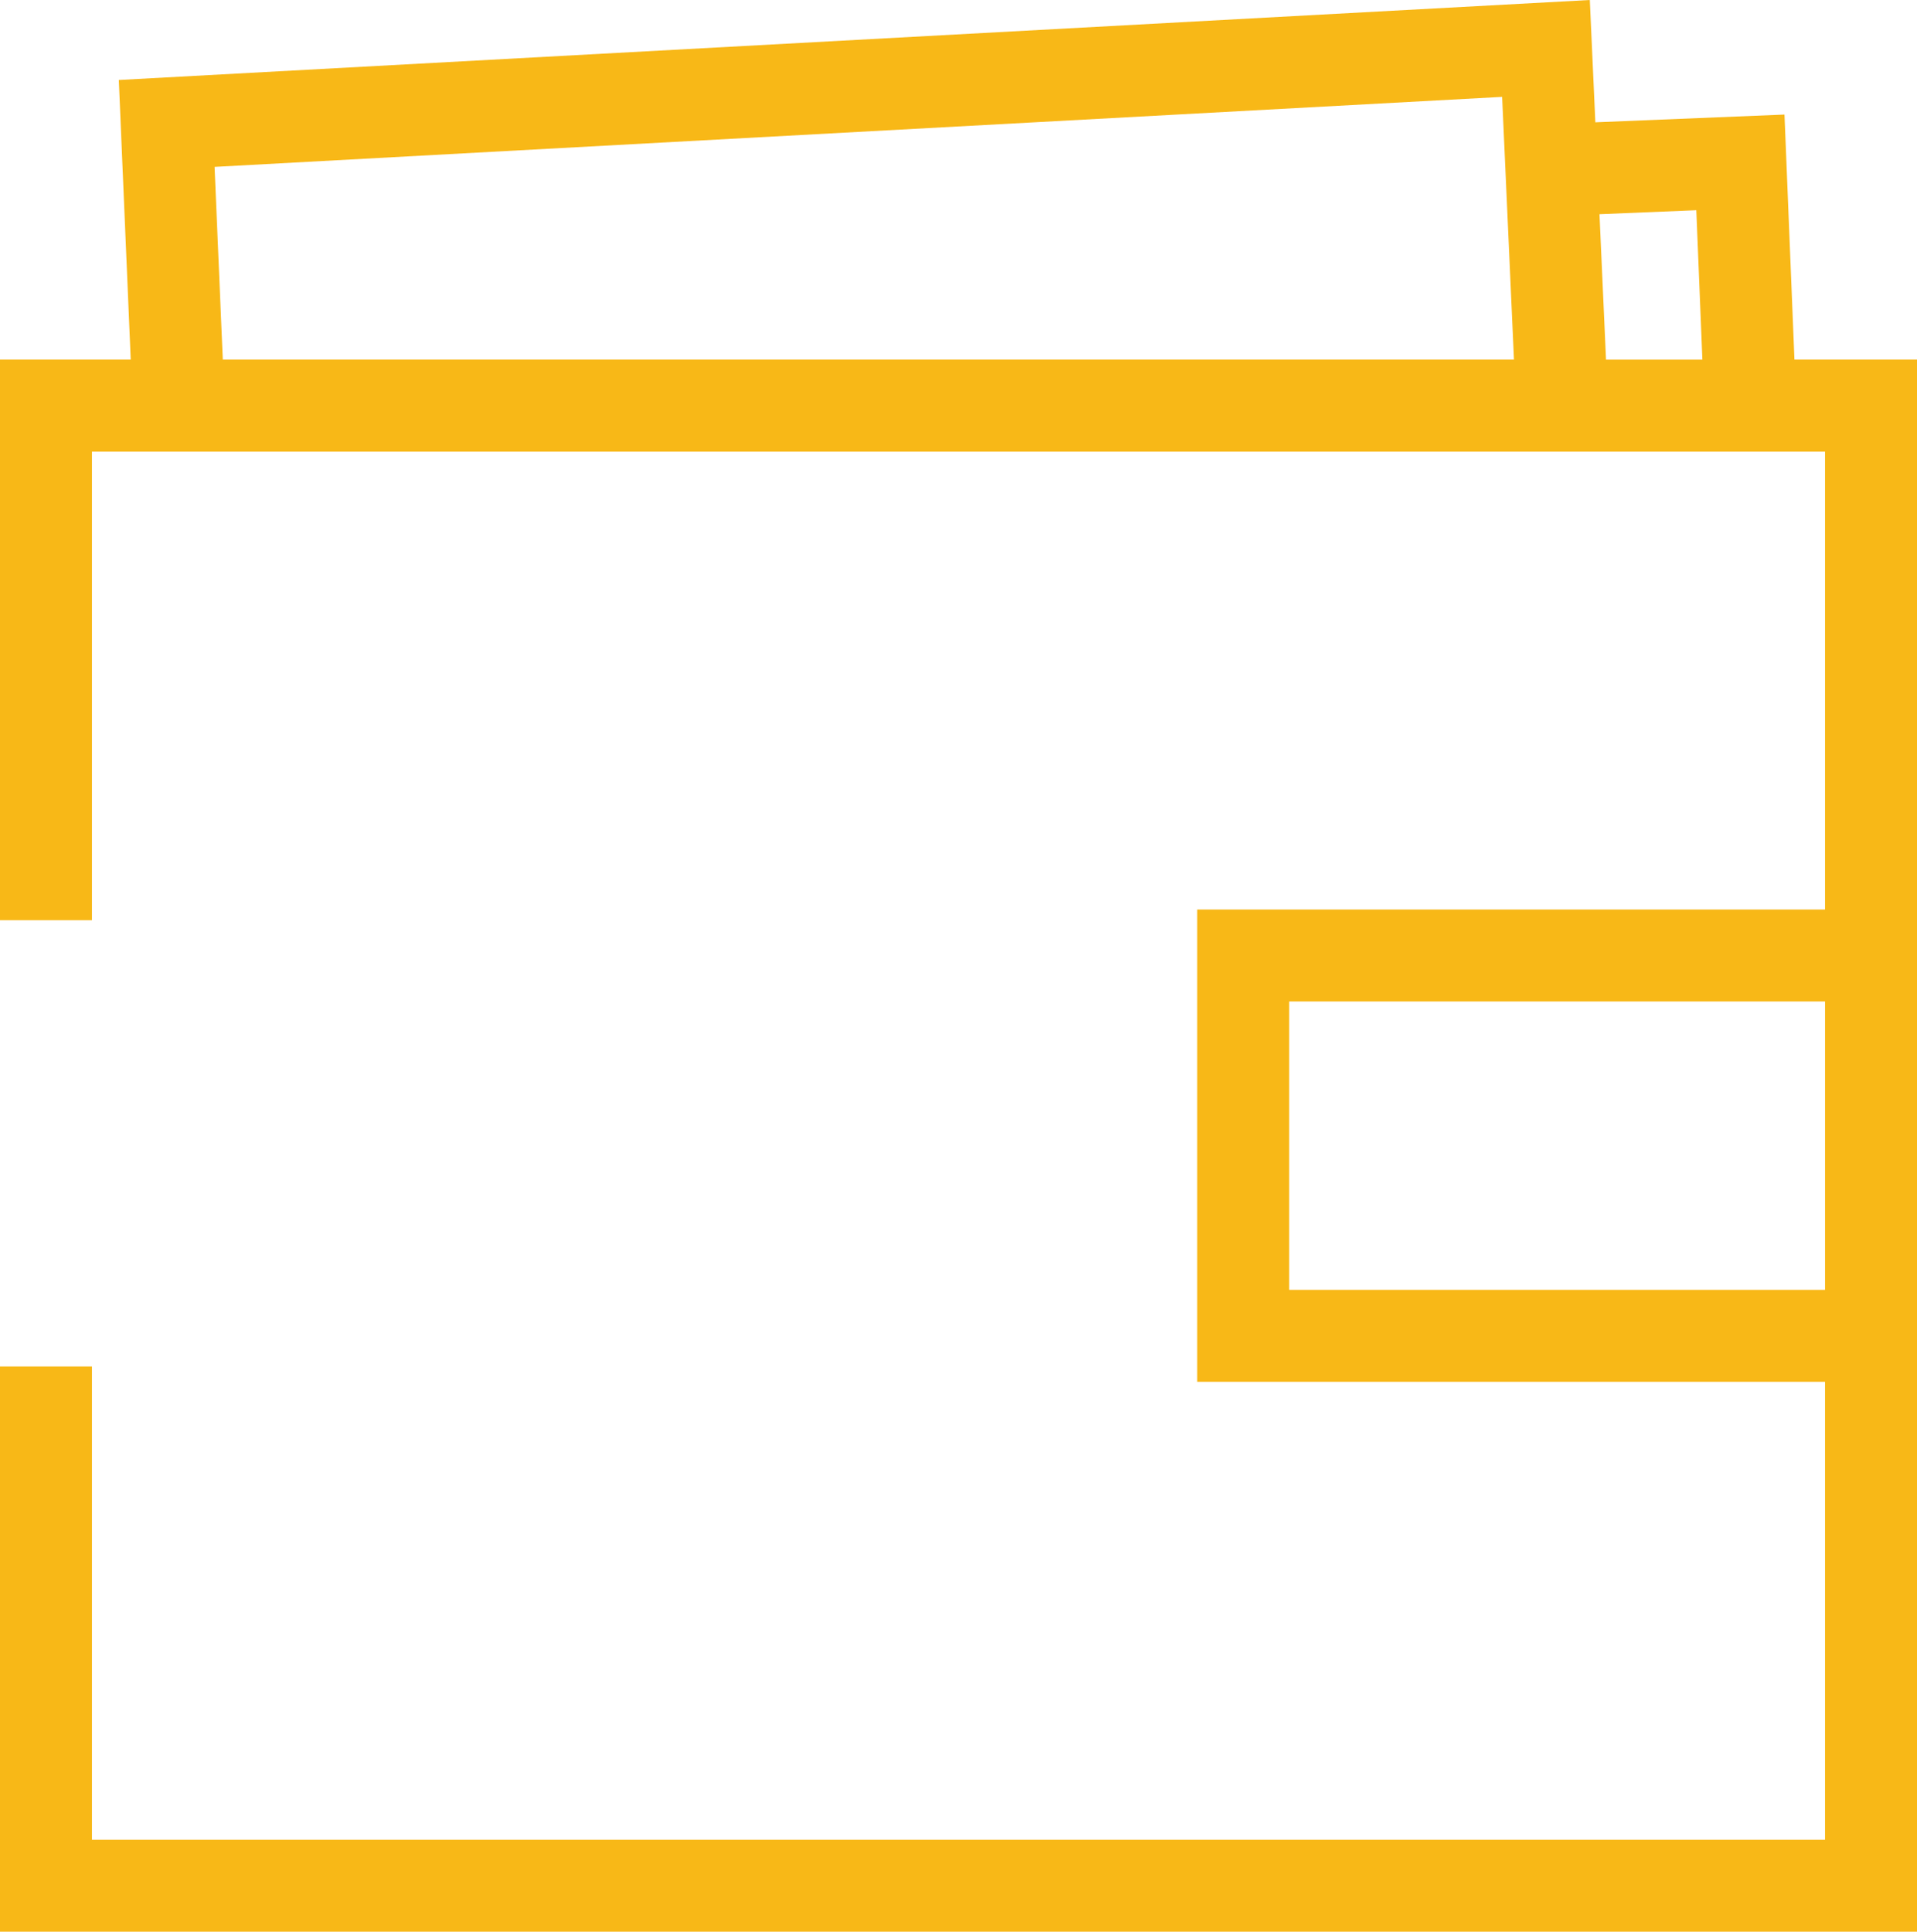 <?xml version="1.0" encoding="UTF-8"?> <svg xmlns="http://www.w3.org/2000/svg" width="115.424" height="116.33" viewBox="0 0 115.424 116.33"><path id="Path_63" data-name="Path 63" d="M77.625,60.311h32.262V77.675H77.625ZM96.306,12.9l5.83-.24.366,9H96.7ZM12.92,10.05,90.444,5.834l.713,15.822H13.415ZM95.724,0,7.154,4.817l.717,16.839H0V55.417H5.538V27.2H109.886V54.774h-37.8v28.44h37.8v27.578H5.538v-28.5H0V116.33H115.424V21.656h-7.379l-.6-14.757-11.388.466Z" fill="#f8b817"></path></svg> 